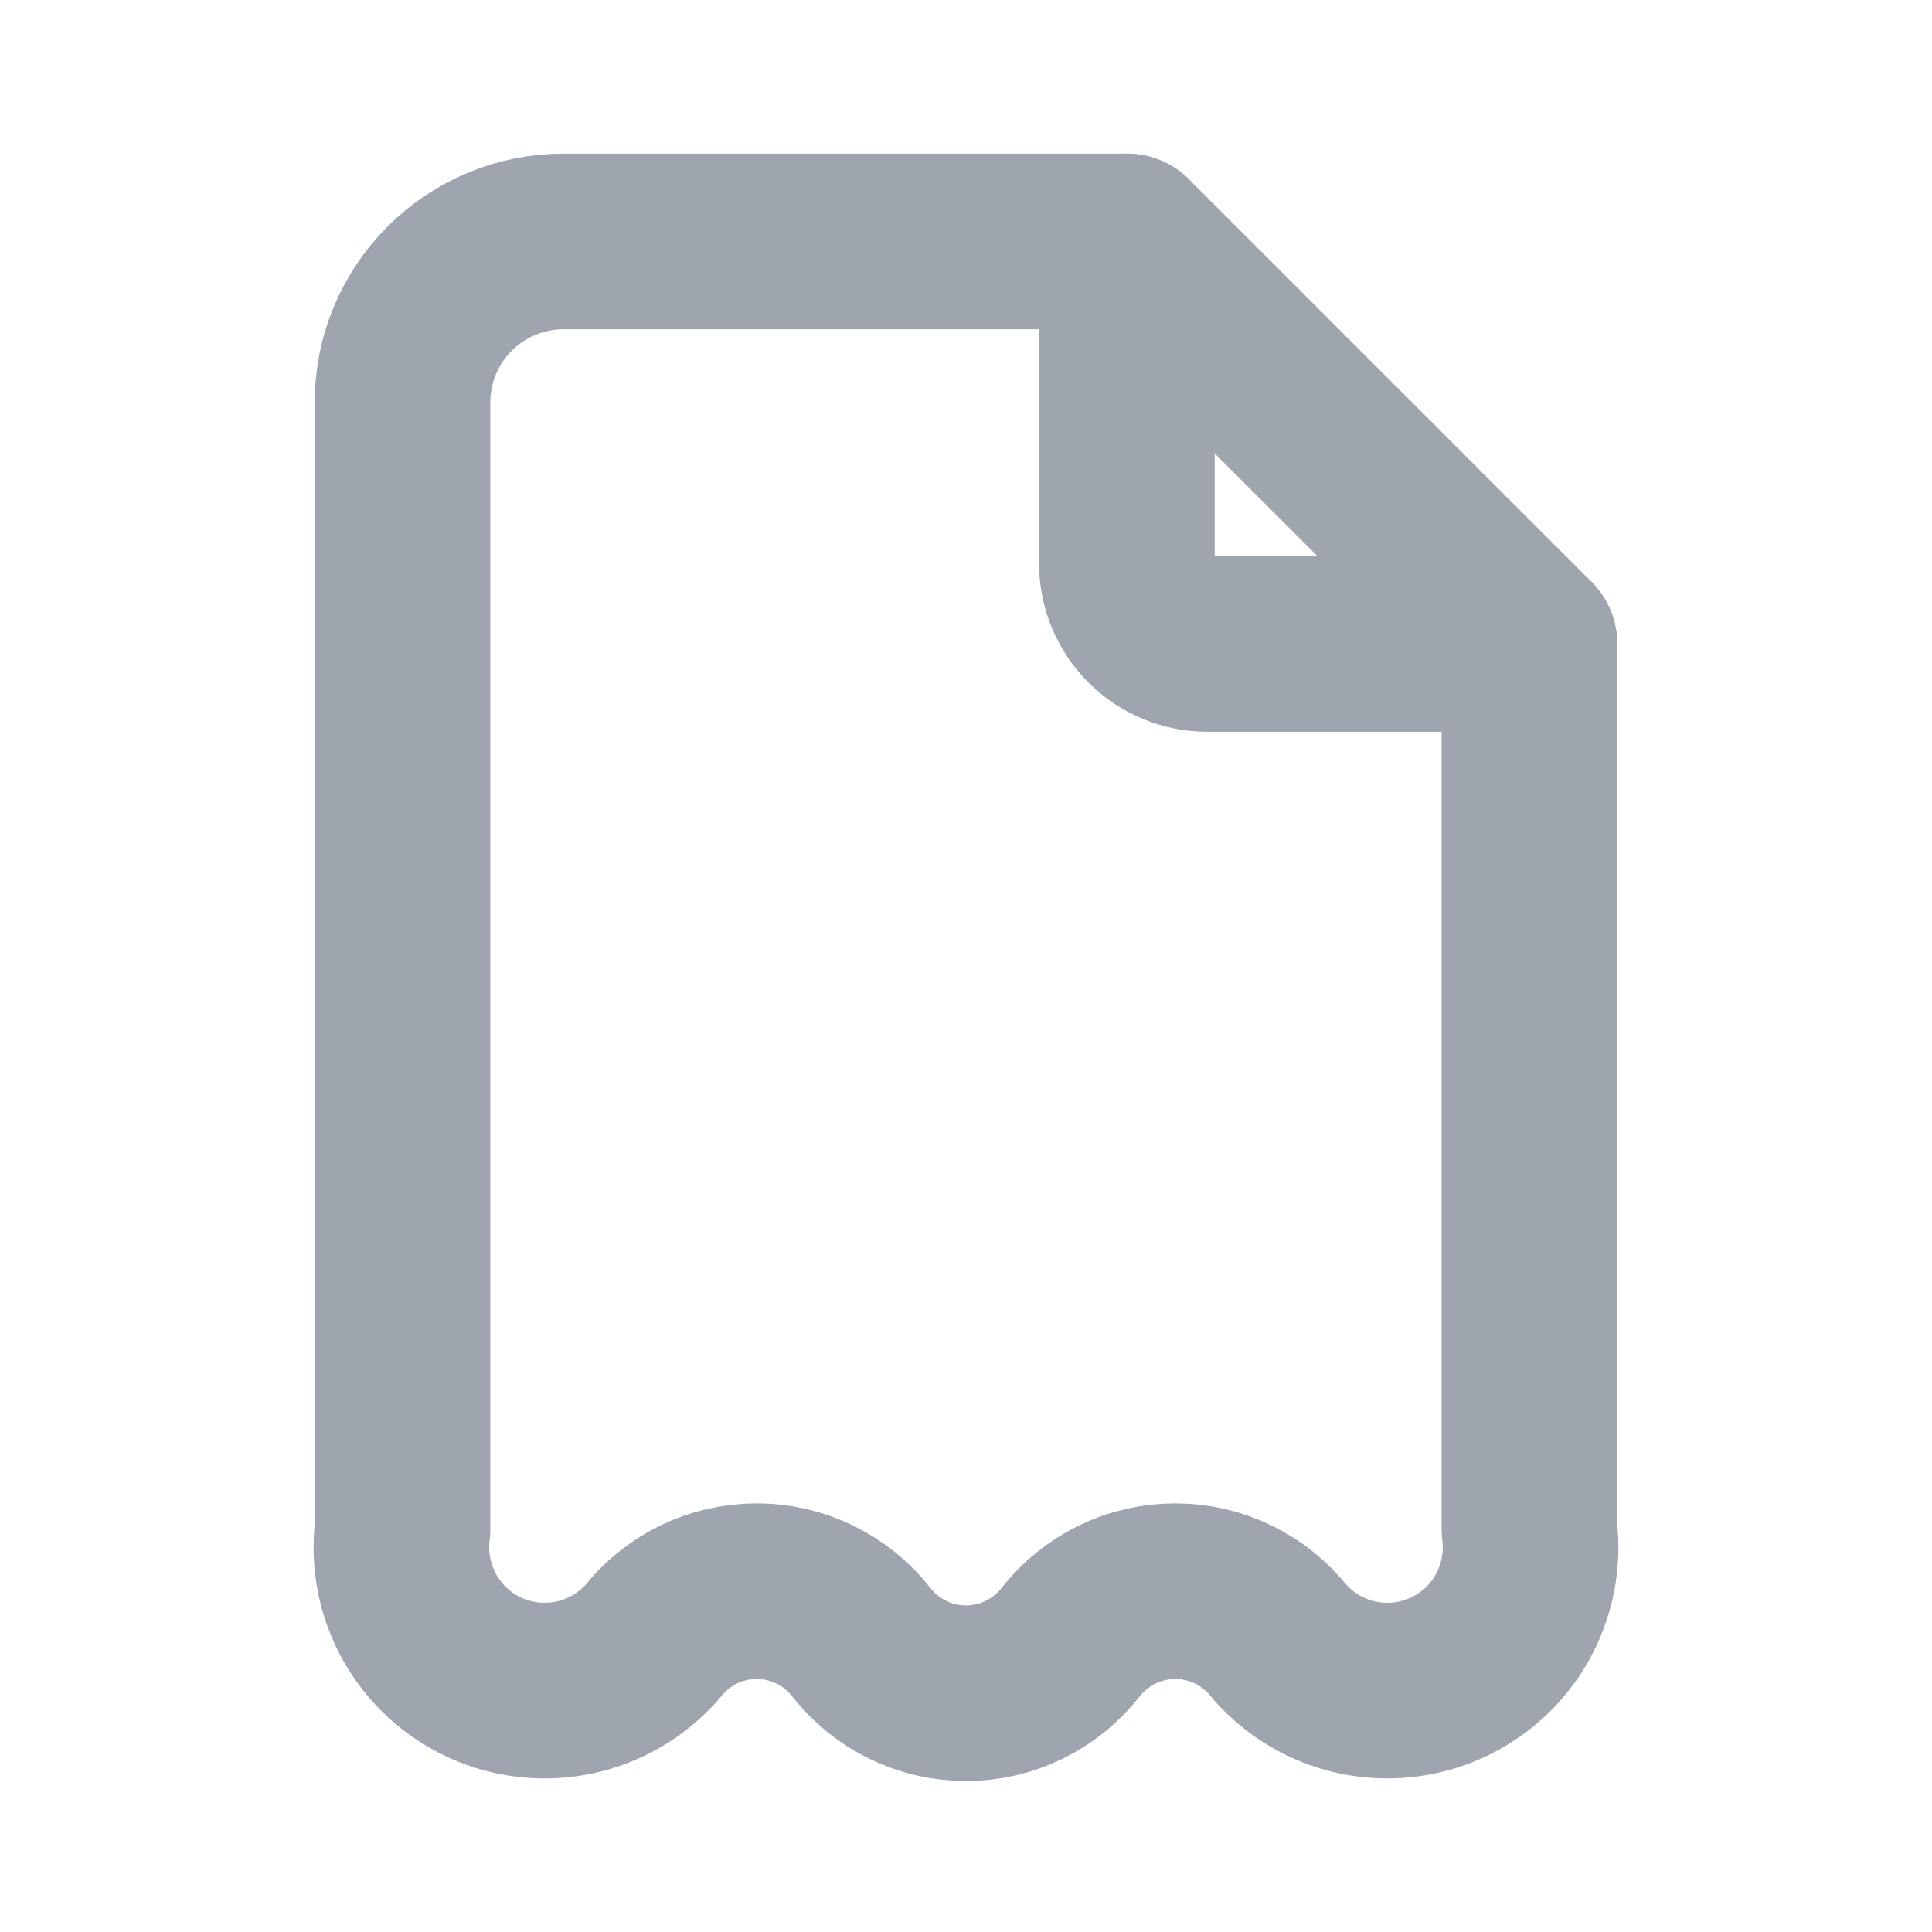 <svg xmlns="http://www.w3.org/2000/svg" width="22" height="22" viewBox="0 0 22 22" fill="none"><path d="M12.832 2.75V6.417C12.832 6.66 12.929 6.893 13.101 7.065C13.272 7.237 13.506 7.333 13.749 7.333H17.415" stroke="#9FA5AE" stroke-width="2" stroke-linecap="round" stroke-linejoin="round"></path><path d="M17.416 11V17.417C17.46 17.763 17.391 18.113 17.221 18.418C17.05 18.722 16.787 18.963 16.469 19.107C16.151 19.25 15.796 19.288 15.455 19.215C15.114 19.142 14.806 18.961 14.575 18.7C14.433 18.519 14.252 18.373 14.046 18.272C13.839 18.171 13.613 18.119 13.383 18.119C13.153 18.119 12.927 18.171 12.72 18.272C12.514 18.373 12.333 18.519 12.191 18.7C12.05 18.881 11.869 19.027 11.662 19.128C11.456 19.229 11.229 19.281 11 19.281C10.77 19.281 10.543 19.229 10.337 19.128C10.13 19.027 9.949 18.881 9.808 18.7C9.667 18.519 9.486 18.373 9.279 18.272C9.073 18.171 8.846 18.119 8.616 18.119C8.387 18.119 8.16 18.171 7.953 18.272C7.747 18.373 7.566 18.519 7.425 18.7C7.194 18.961 6.885 19.142 6.544 19.215C6.204 19.288 5.848 19.25 5.53 19.107C5.213 18.963 4.949 18.722 4.779 18.418C4.608 18.113 4.54 17.763 4.583 17.417V4.583C4.583 4.097 4.776 3.631 5.12 3.287C5.464 2.943 5.93 2.75 6.416 2.75H12.833L17.416 7.333V11.229" stroke="#9FA5AE" stroke-width="2" stroke-linecap="round" stroke-linejoin="round"></path></svg>